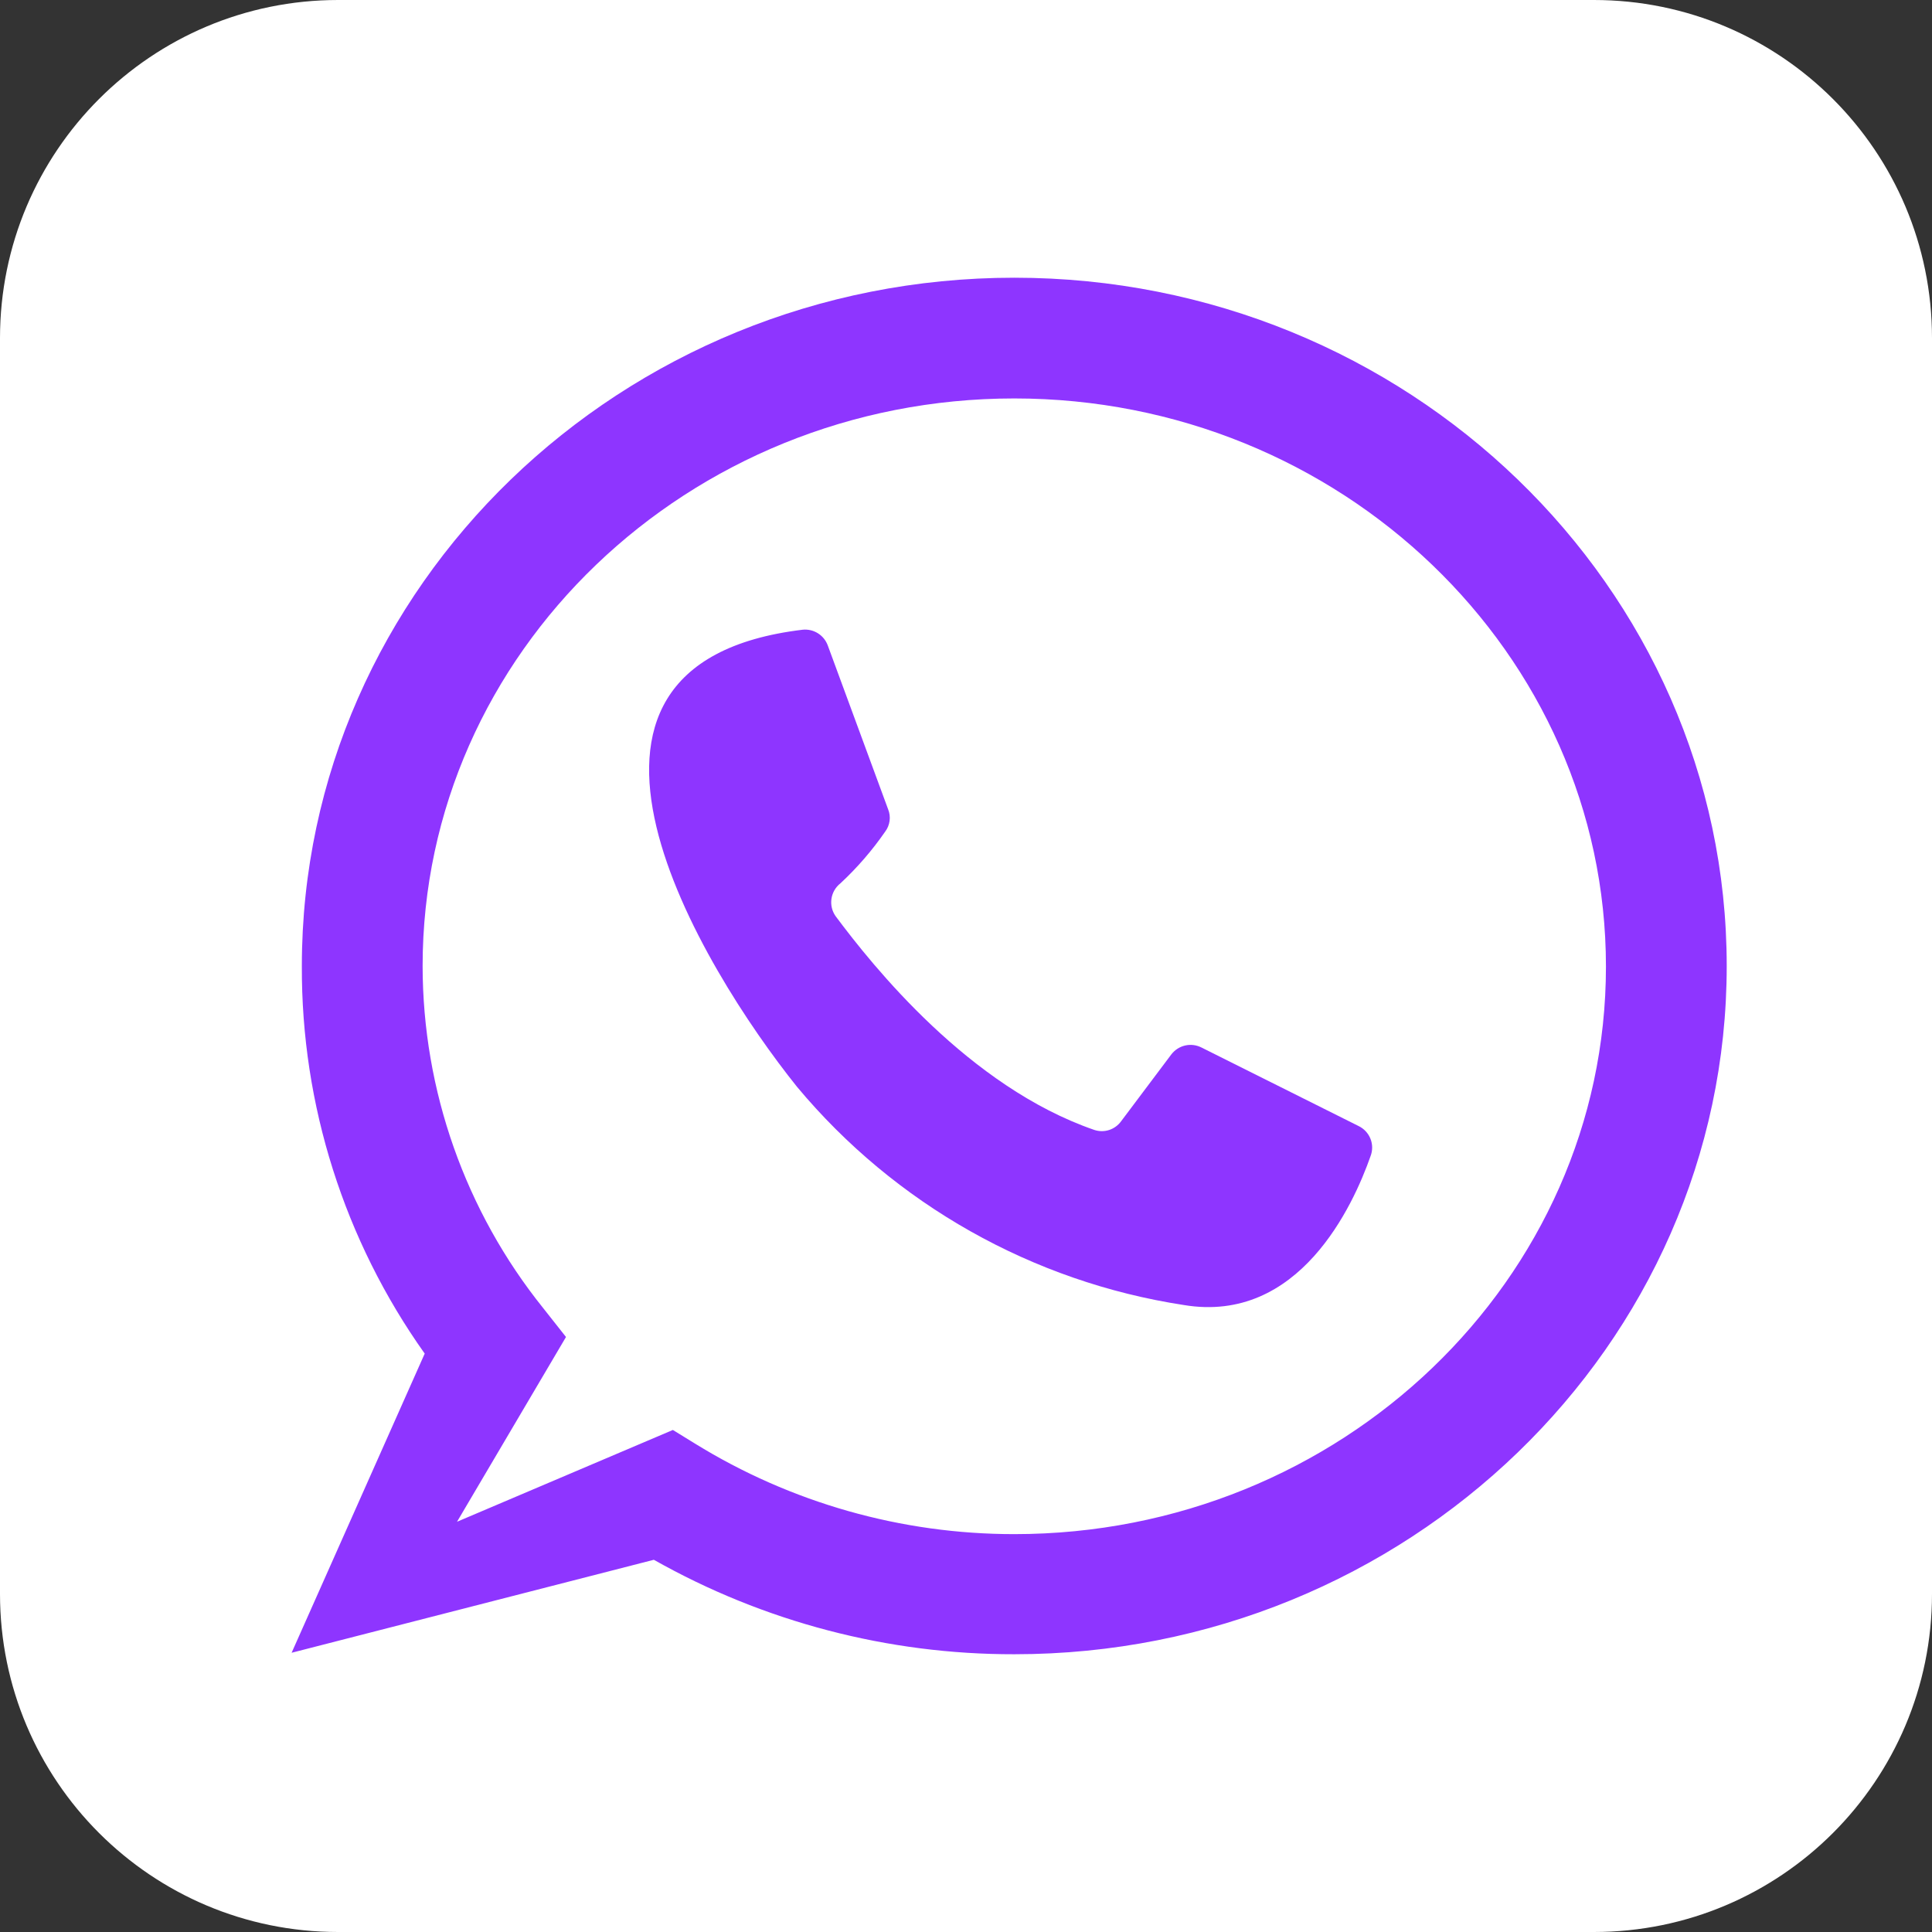 <?xml version="1.0" encoding="UTF-8"?> <svg xmlns="http://www.w3.org/2000/svg" width="47" height="47" viewBox="0 0 47 47" fill="none"><rect x="0" y="0" width="47" height="47" fill="#333333" stroke="none"/><g clip-path="url(#clip0_643_143)"><path d="M38.775 0H8.225C3.682 0 0 3.682 0 8.225V38.775C0 43.318 3.682 47 8.225 47H38.775C43.318 47 47 43.318 47 38.775V8.225C47 3.682 43.318 0 38.775 0Z" fill="white"></path><path d="M20.137 15.701L21.606 19.689C21.642 19.778 21.654 19.875 21.641 19.97C21.628 20.065 21.591 20.156 21.533 20.232C21.217 20.689 20.853 21.11 20.446 21.488C20.327 21.581 20.249 21.716 20.227 21.865C20.205 22.014 20.241 22.165 20.328 22.288C21.232 23.5 23.574 26.438 26.622 27.488C26.739 27.527 26.866 27.527 26.984 27.489C27.101 27.45 27.203 27.375 27.275 27.275L28.494 25.652C28.578 25.542 28.697 25.465 28.831 25.434C28.965 25.403 29.106 25.421 29.229 25.483L33.048 27.392C33.18 27.455 33.285 27.566 33.339 27.702C33.394 27.838 33.394 27.99 33.341 28.127C32.923 29.317 31.608 32.217 28.796 31.747C25.118 31.183 21.772 29.295 19.388 26.438C17.082 23.559 12.529 16.157 19.528 15.319C19.657 15.306 19.788 15.337 19.898 15.406C20.008 15.475 20.092 15.579 20.137 15.701Z" fill="#8E35FF"></path><path d="M24.675 40.243C21.602 40.248 18.581 39.456 15.906 37.945L7.094 40.207L10.332 32.929C8.375 30.176 7.329 26.878 7.343 23.5C7.343 14.268 15.12 6.756 24.675 6.756C34.229 6.756 42.006 14.268 42.006 23.5C42.006 32.731 34.229 40.243 24.675 40.243ZM16.369 34.787L16.905 35.117C19.24 36.559 21.93 37.322 24.675 37.321C32.613 37.321 39.068 31.13 39.068 23.514C39.068 15.899 32.613 9.693 24.675 9.693C16.736 9.693 10.281 15.884 10.281 23.5C10.284 26.529 11.32 29.466 13.218 31.827L13.769 32.525L11.118 37.02L16.369 34.787Z" fill="#8E35FF"></path></g><defs><clipPath id="clip0_643_143"><rect width="47" height="47" fill="white"></rect></clipPath></defs></svg> 